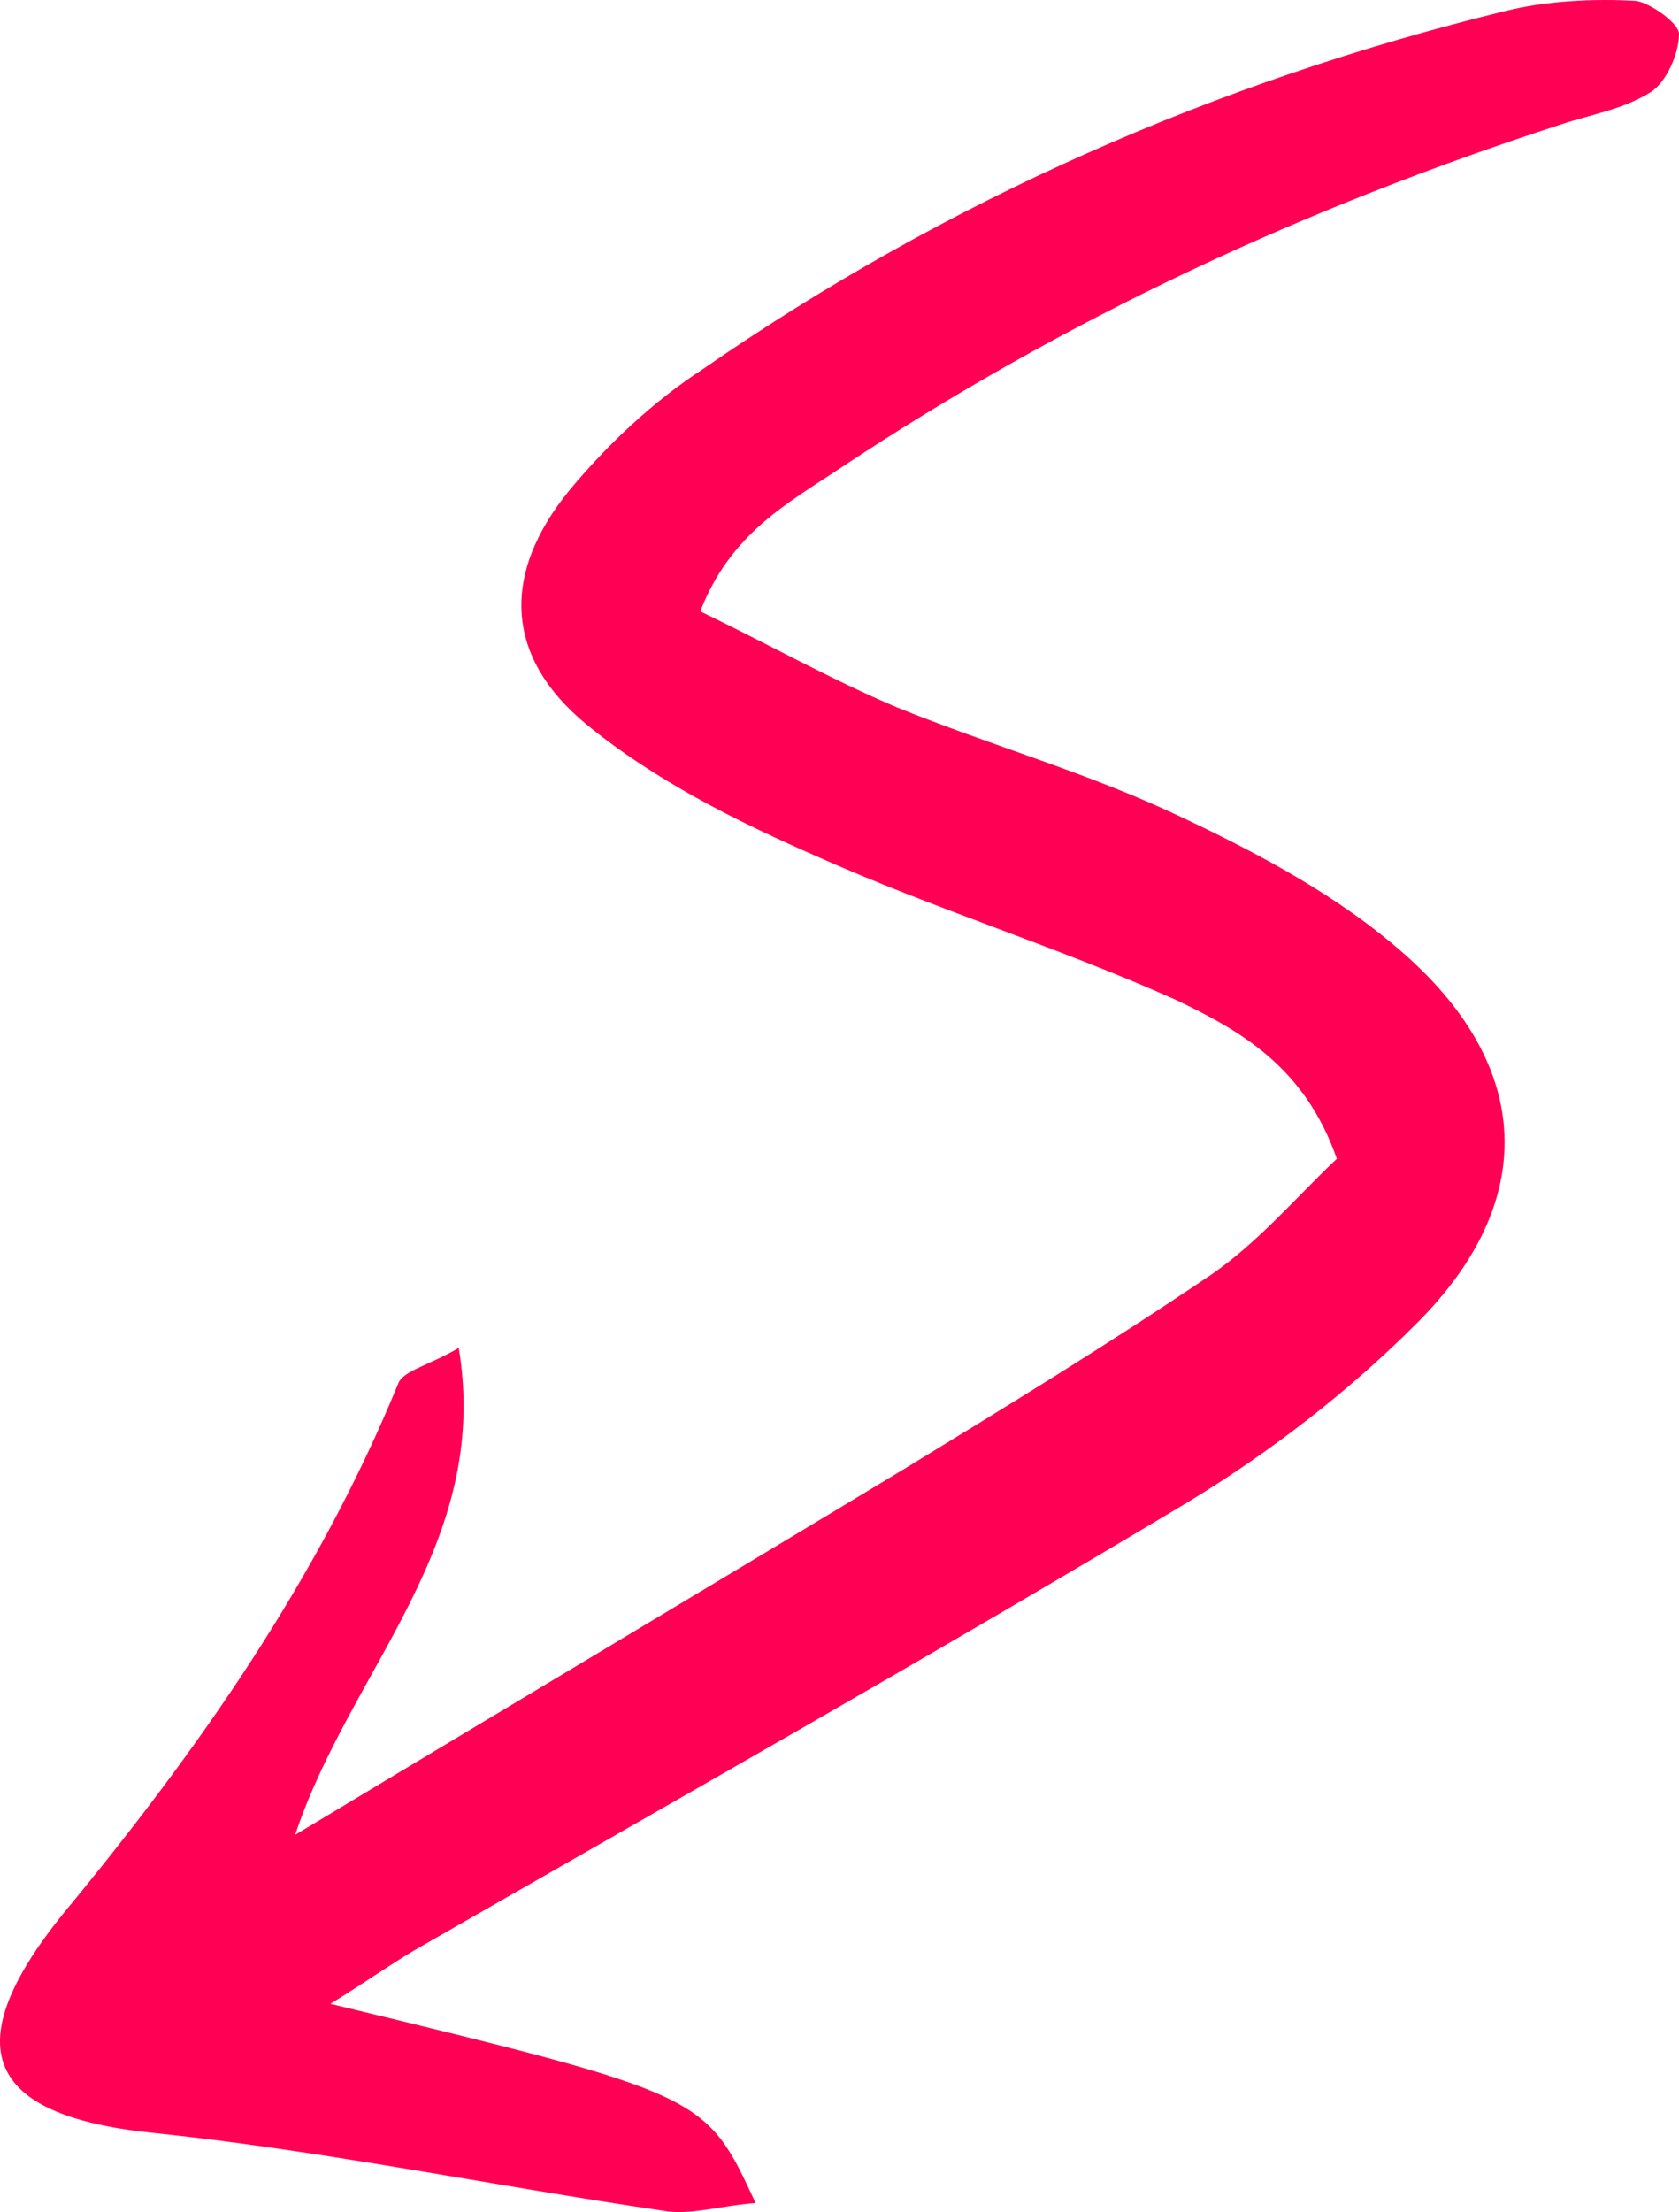 <svg xmlns="http://www.w3.org/2000/svg" fill="none" viewBox="0 0 101 133" height="133" width="101">
<g clip-path="url(#clip0_4081_1452)">
<path fill="#FF0055" d="M80.417 69.671C78.146 71.794 75.725 74.676 72.849 76.647C66.795 80.742 60.59 84.534 54.385 88.326C42.58 95.454 30.623 102.583 17.758 110.318C21.088 100.308 29.564 92.876 27.596 81.046C25.78 82.107 24.266 82.411 23.964 83.169C19.12 94.999 11.856 105.313 3.834 115.019C-2.674 123.058 -0.857 127.153 8.98 128.215C19.272 129.276 29.564 131.4 39.855 132.916C41.52 133.22 43.336 132.613 45.455 132.461C42.428 125.94 42.428 125.94 19.877 120.479C21.845 119.266 23.358 118.204 24.872 117.294C40.461 108.346 56.05 99.549 71.487 90.297C76.482 87.264 81.173 83.624 85.26 79.529C92.525 72.249 92.222 64.21 84.503 57.385C80.568 53.897 75.725 51.319 70.882 49.044C65.433 46.465 59.531 44.797 53.931 42.522C49.996 40.853 46.212 38.73 42.126 36.758C43.942 32.057 47.423 30.237 50.601 28.113C64.071 19.165 78.449 12.492 93.887 7.486C95.703 6.88 97.67 6.576 99.335 5.515C100.243 4.908 101 3.24 101 2.026C101 1.42 99.335 0.206 98.427 0.055C95.854 -0.097 92.978 0.055 90.557 0.661C73.152 4.908 56.958 12.037 42.277 22.198C39.25 24.17 36.526 26.748 34.255 29.478C30.169 34.483 30.32 39.489 35.315 43.584C39.401 46.92 44.244 49.347 49.087 51.47C56.201 54.655 63.617 56.93 70.73 60.115C74.514 61.935 78.449 64.059 80.417 69.671Z"></path>
</g>
<defs>
<clipPath id="clip0_4081_1452">
<rect transform="matrix(0 1 1 0 0 0)" fill="white" height="101" width="133"></rect>
</clipPath>
</defs>
</svg>

